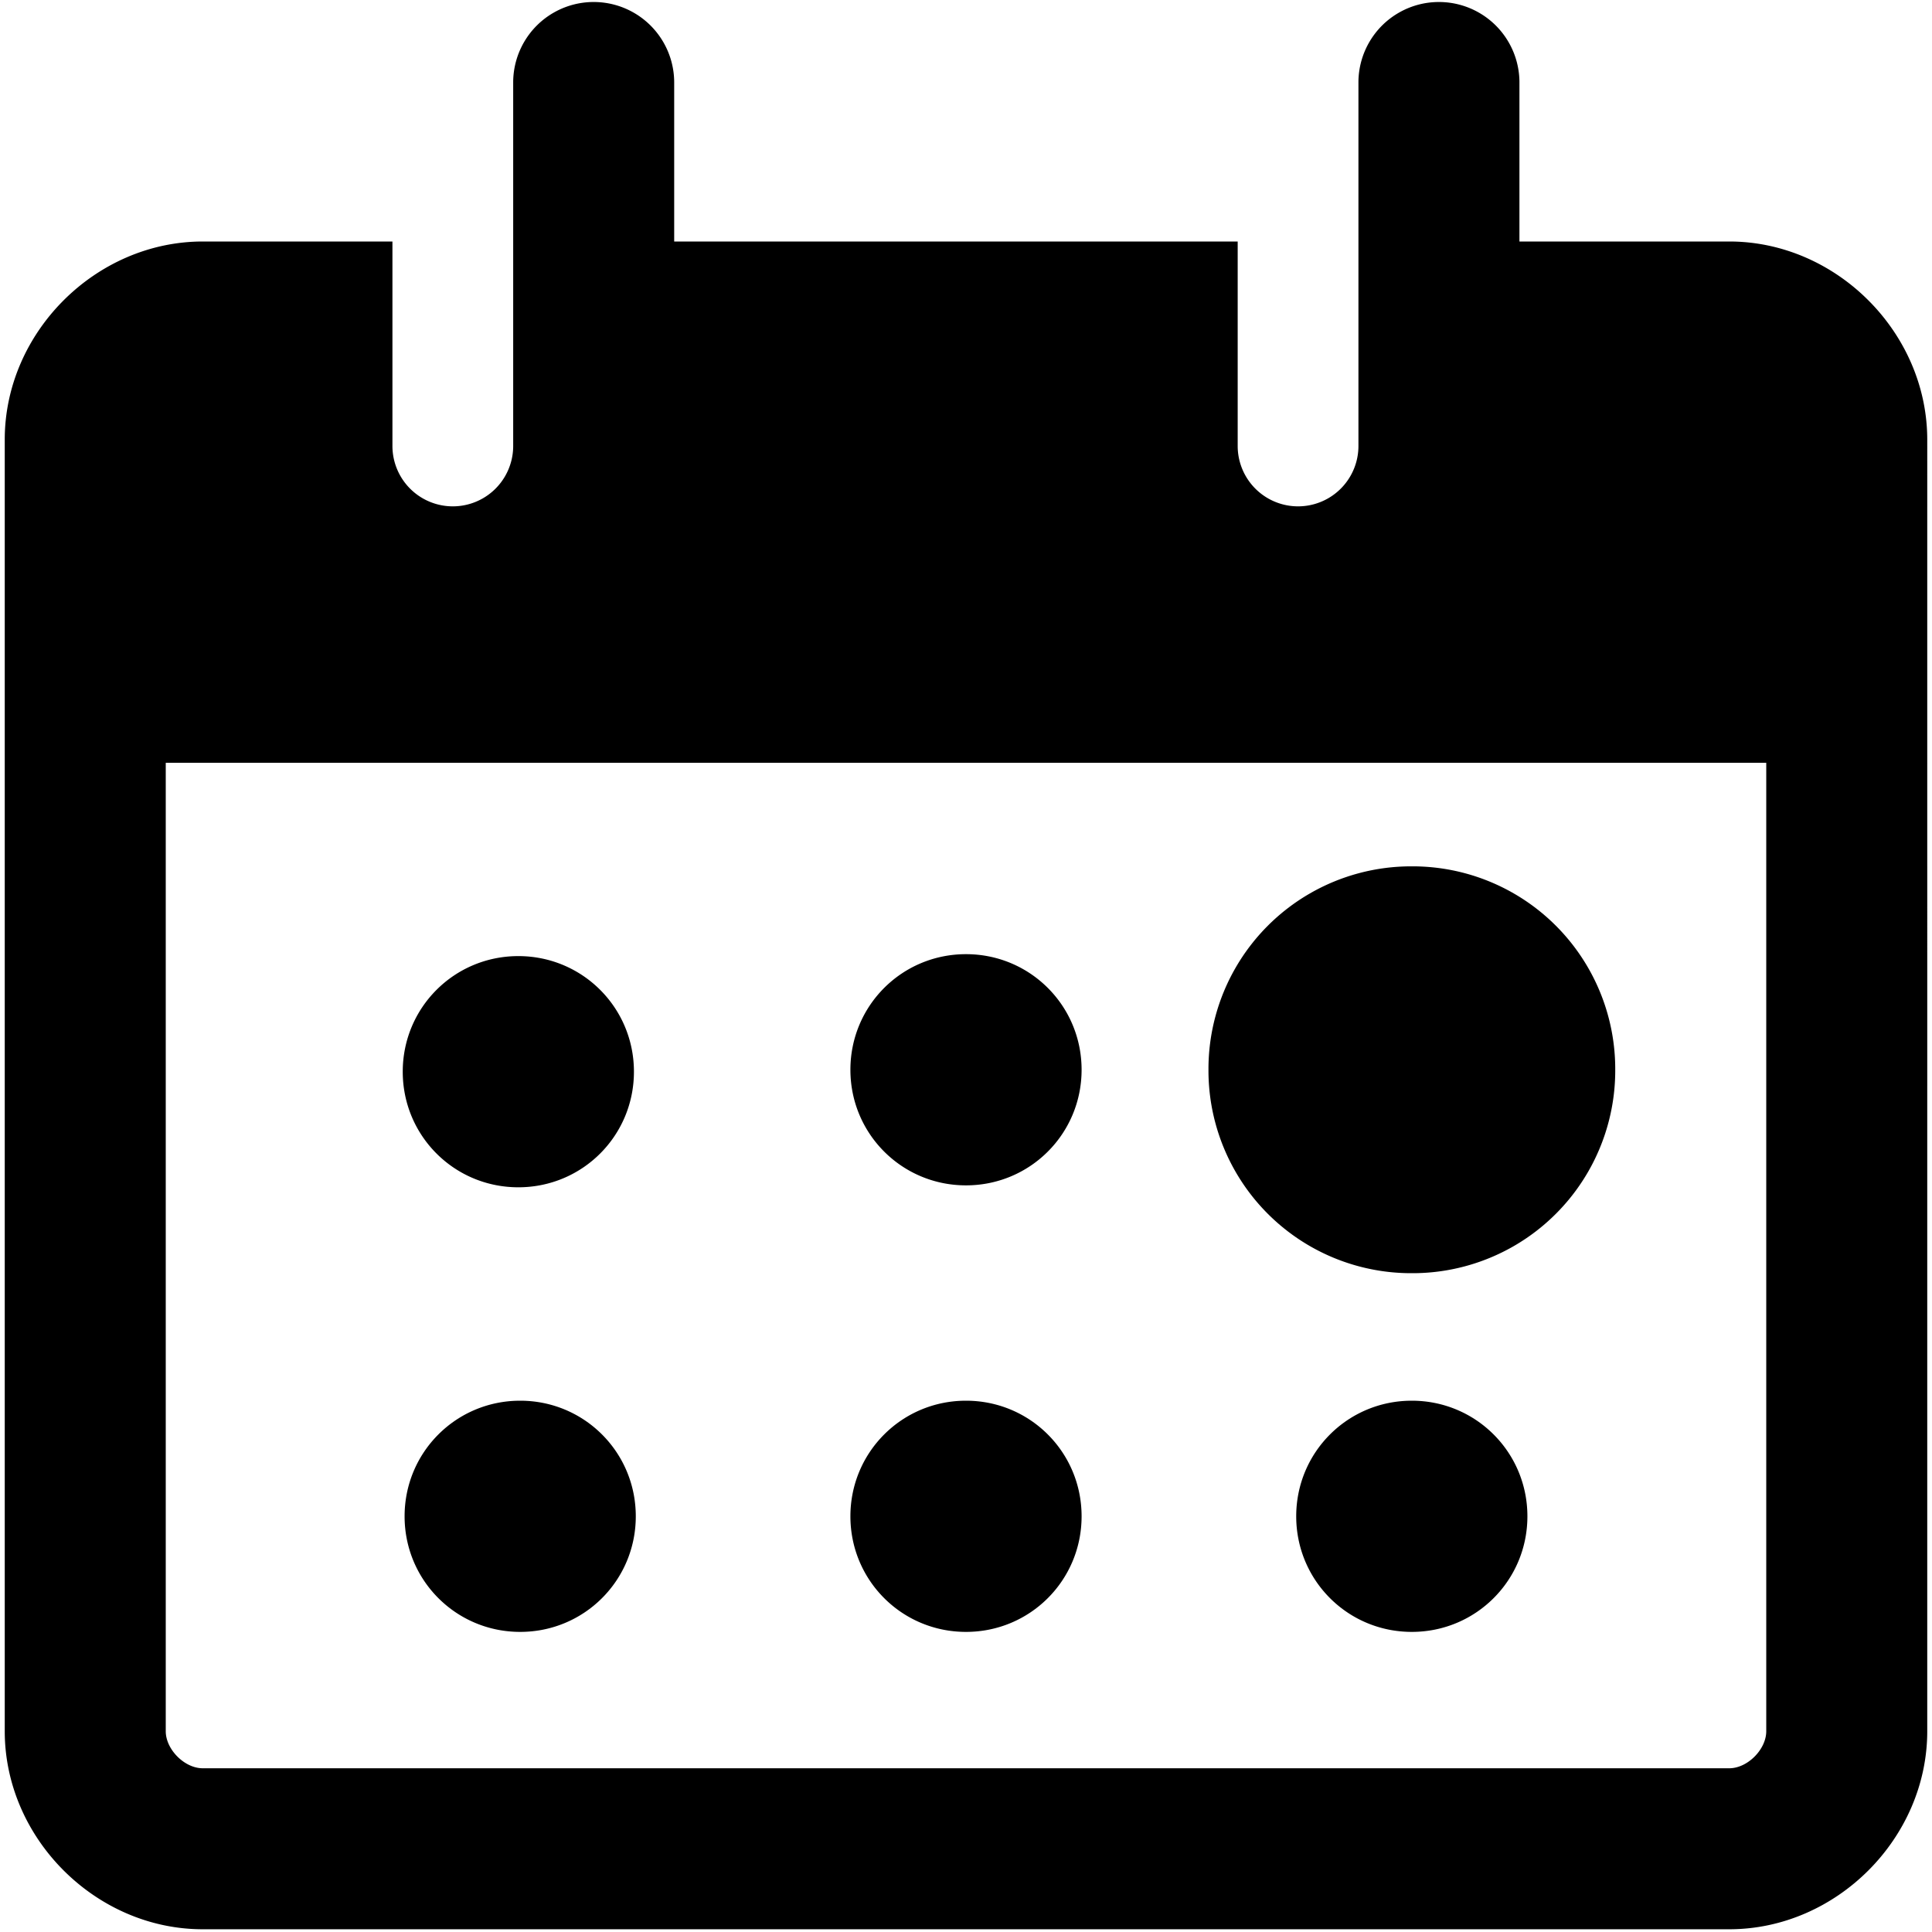 <svg xmlns="http://www.w3.org/2000/svg" fill="none" viewBox="0 0 24 24"><path fill="#000000" fill-rule="evenodd" d="M8.375 1.035a1 1 0 0 0 -2 -0.02l0 0.02V5.54a0.75 0.75 0 1 1 -1.5 0V3H2.518C1.188 3.001 0.059 4.129 0.059 5.46v16.046c0 1.33 1.129 2.46 2.459 2.46h18.964c1.33 0 2.459 -1.13 2.459 -2.46V5.46C23.94 4.13 22.812 3 21.482 3h-2.607V1.035a1 1 0 0 0 -2 -0.02l0 0.02V5.54a0.75 0.75 0 0 1 -1.5 0V3h-7V1.035ZM2.059 21.506V9.476h19.882v12.03c0 0.226 -0.233 0.46 -0.459 0.46H2.518c-0.226 0 -0.459 -0.234 -0.459 -0.46Zm12.953 -8.217a2.518 2.518 0 0 1 2.526 -2.527 2.518 2.518 0 0 1 2.527 2.527 2.518 2.518 0 0 1 -2.527 2.527 2.518 2.518 0 0 1 -2.526 -2.527Zm-4.448 0c0 -0.796 0.64 -1.436 1.436 -1.436 0.796 0 1.436 0.64 1.436 1.436 0 0.796 -0.64 1.436 -1.436 1.436 -0.796 0 -1.436 -0.64 -1.436 -1.436Zm0 5.547c0 -0.796 0.64 -1.436 1.436 -1.436 0.796 0 1.436 0.64 1.436 1.436 0 0.796 -0.64 1.436 -1.436 1.436 -0.796 0 -1.436 -0.64 -1.436 -1.436Zm5.538 0c0 -0.796 0.64 -1.436 1.436 -1.436 0.796 0 1.436 0.64 1.436 1.436 0 0.796 -0.64 1.436 -1.436 1.436 -0.796 0 -1.436 -0.64 -1.436 -1.436Zm-11.076 0c0 -0.796 0.64 -1.436 1.436 -1.436 0.796 0 1.436 0.64 1.436 1.436 0 0.796 -0.64 1.436 -1.436 1.436 -0.796 0 -1.436 -0.64 -1.436 -1.436Zm-0.023 -5.523c0 -0.796 0.64 -1.436 1.436 -1.436 0.796 0 1.436 0.64 1.436 1.436 0 0.796 -0.64 1.436 -1.436 1.436 -0.796 0 -1.436 -0.64 -1.436 -1.436Z" clip-rule="evenodd" stroke-width="1"></path></svg>